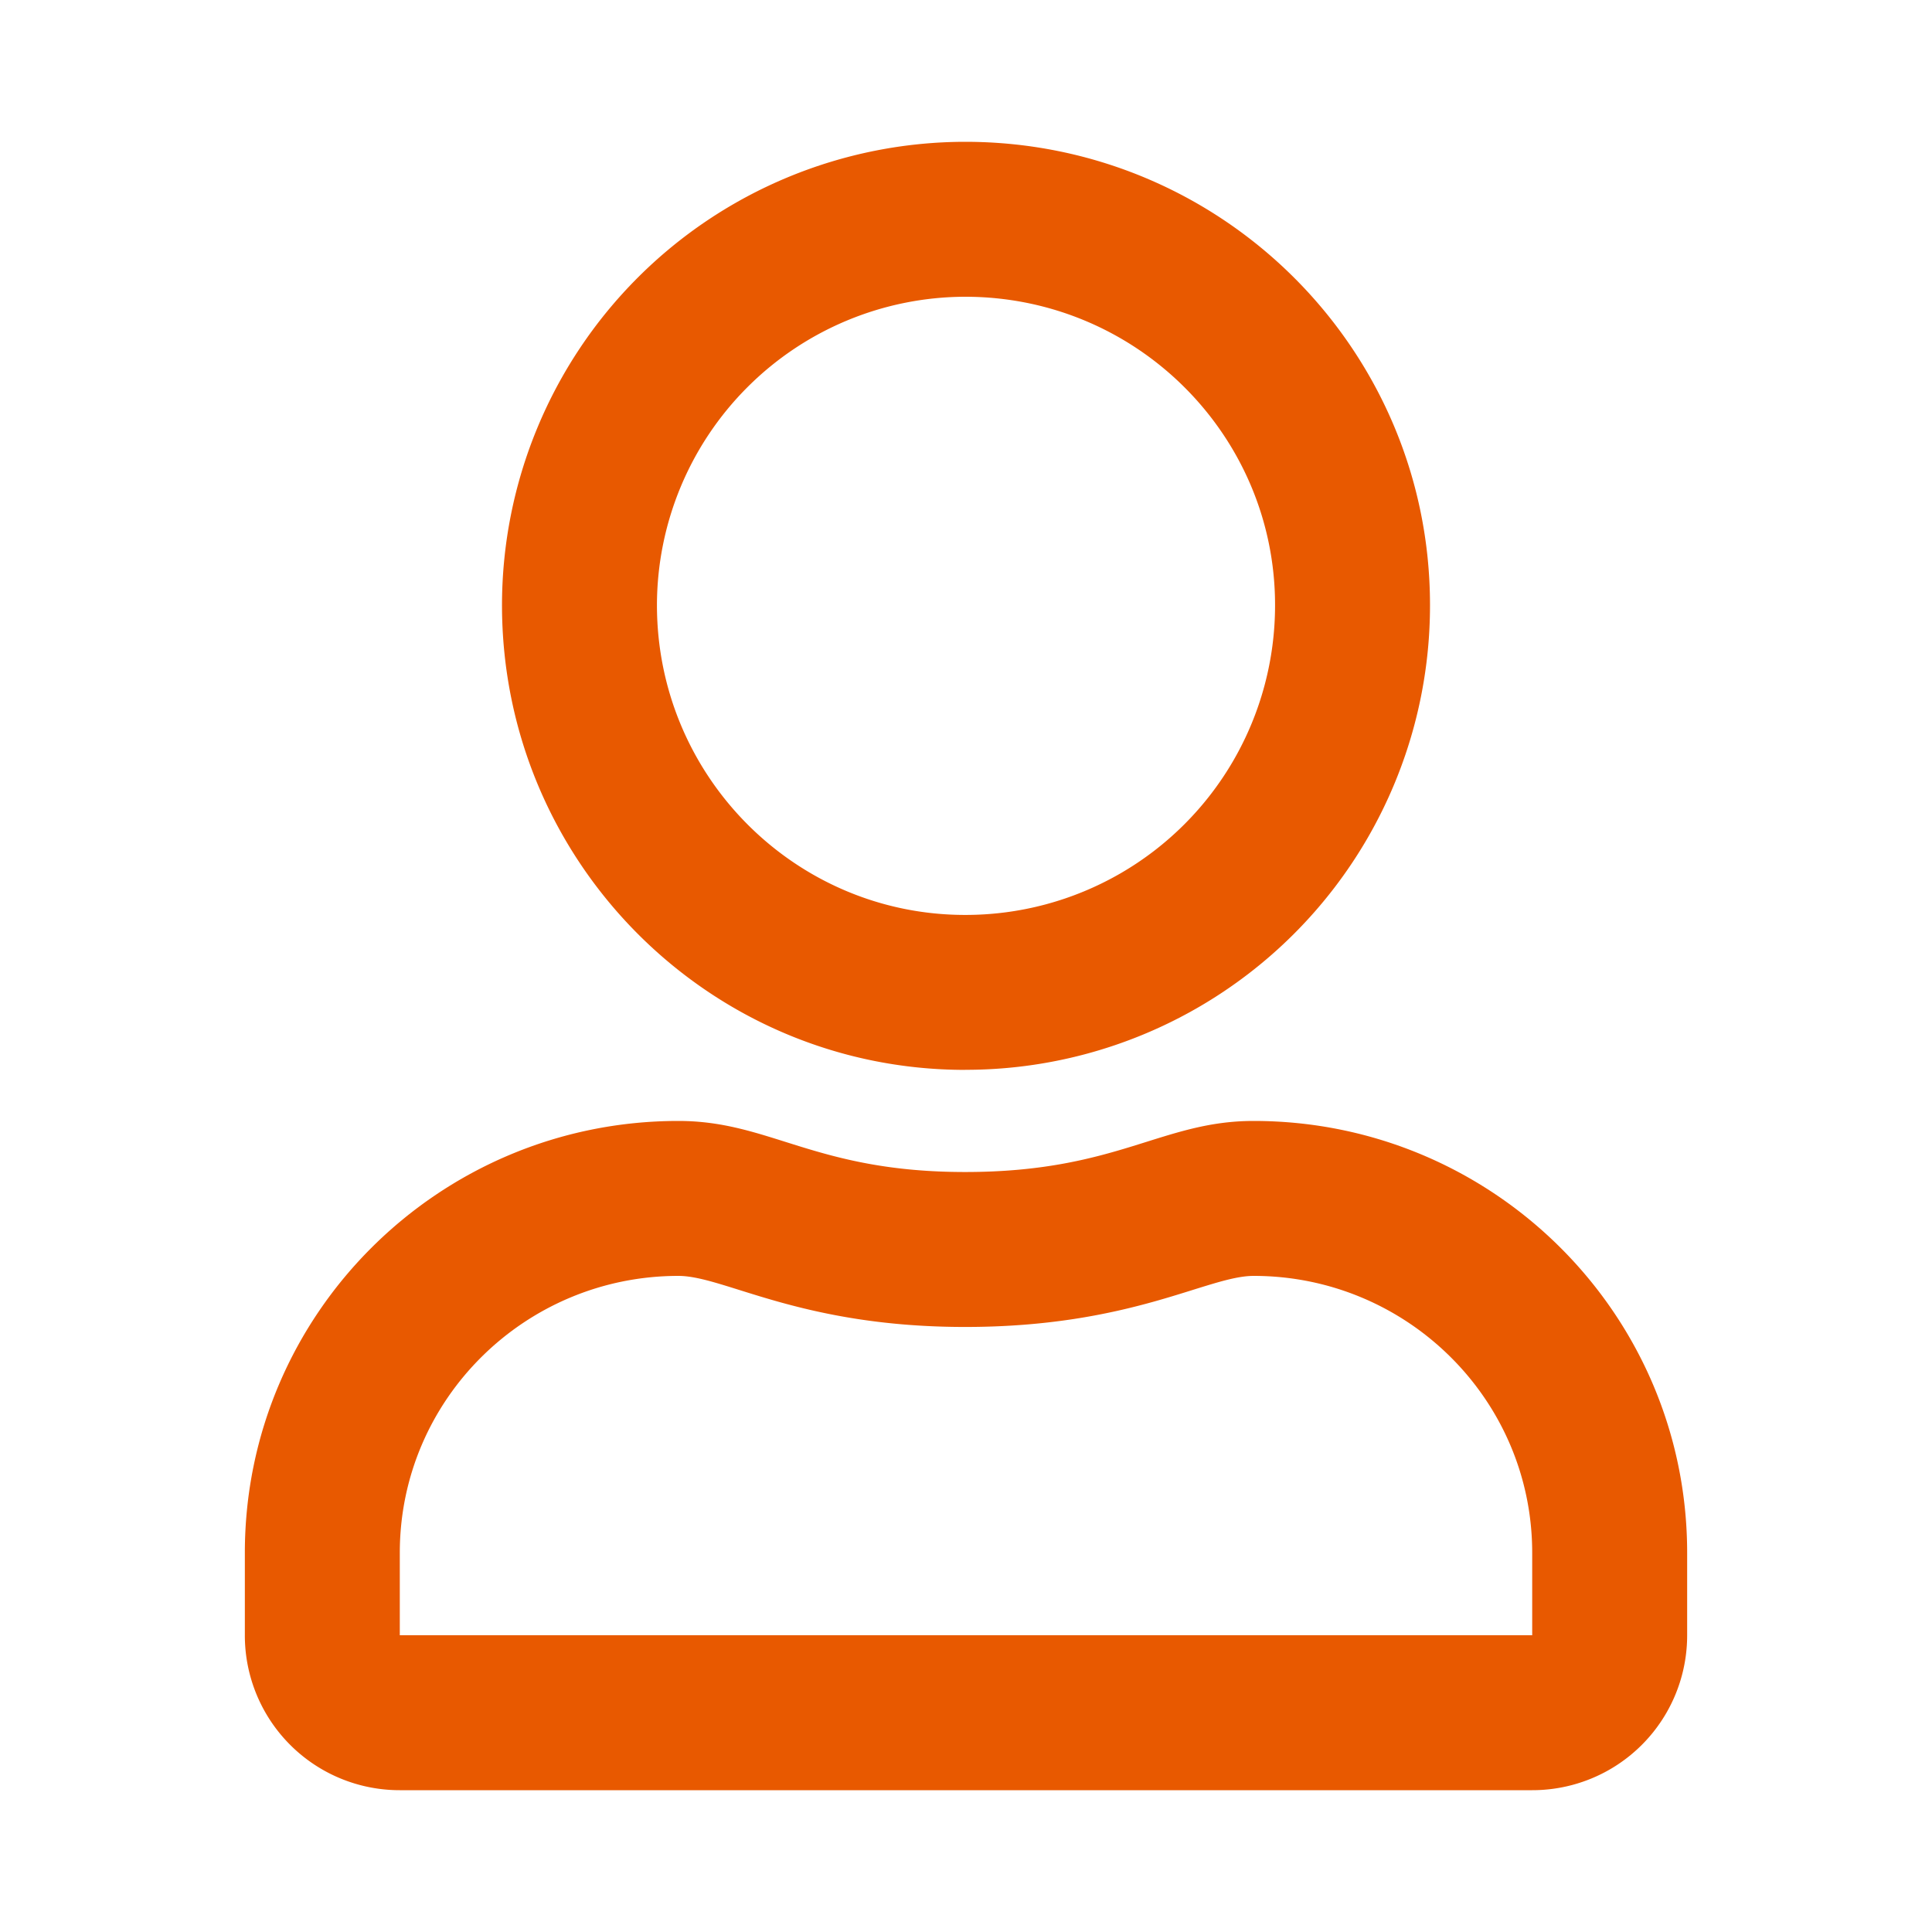 <svg width="100%" height="100%" viewBox="0 0 30 30" version="1.1" xmlns="http://www.w3.org/2000/svg" xml:space="preserve" fill-rule="evenodd" clip-rule="evenodd" stroke-linejoin="round" stroke-miterlimit="2"><path d="M19.466 17.406c-1.433 0-2.124.793-4.479.793-2.329 0-3.02-.793-4.453-.793-3.712 0-6.732 2.995-6.732 6.706v1.28a2.403 2.403 0 002.406 2.406h17.584a2.403 2.403 0 002.406-2.406v-1.28c0-3.711-3.02-6.706-6.732-6.706zm4.326 7.986H6.208v-1.28c0-2.38 1.945-4.3 4.326-4.3.716 0 1.894.793 4.453.793 2.585 0 3.763-.793 4.48-.793 2.38 0 4.325 1.92 4.325 4.3v1.28zm-8.805-8.78a7.21 7.21 0 007.218-7.217c0-3.968-3.225-7.193-7.218-7.193a7.199 7.199 0 00-7.192 7.193c0 3.992 3.225 7.218 7.192 7.218zm0-12.004c2.662 0 4.812 2.15 4.812 4.787a4.806 4.806 0 01-4.812 4.812c-2.636 0-4.786-2.15-4.786-4.812a4.796 4.796 0 014.786-4.787z" fill="#e85900" fill-rule="nonzero"/></svg>